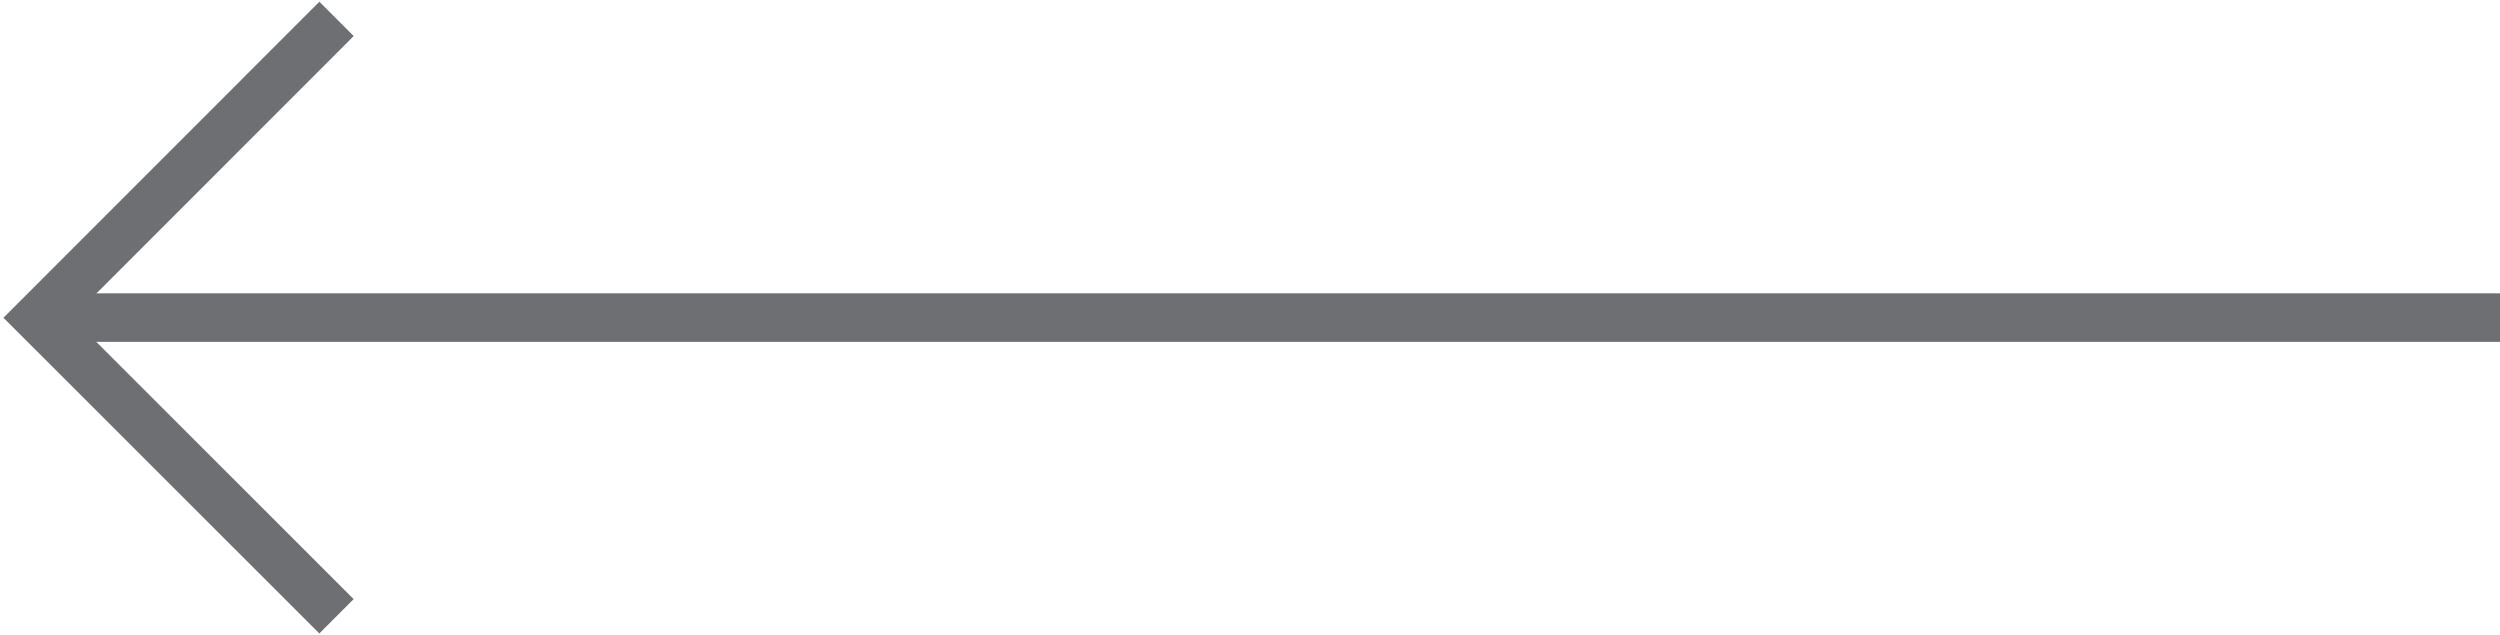 <svg xmlns="http://www.w3.org/2000/svg" xmlns:xlink="http://www.w3.org/1999/xlink" width="103" height="26.17" viewBox="0 0 103 26.17">
  <defs>
    <clipPath id="clip-path">
      <rect id="Rectangle_69618" data-name="Rectangle 69618" width="26.17" height="103" fill="none" stroke="#707070" stroke-width="2"/>
    </clipPath>
  </defs>
  <g id="Group_152841" data-name="Group 152841" transform="translate(0 26.17) rotate(-90)">
    <g id="Group_152837" data-name="Group 152837" clip-path="url(#clip-path)">
      <line id="Line_729" data-name="Line 729" y1="100.848" transform="translate(13.084 2.152)" fill="none" stroke="#6d6f72" stroke-width="2"/>
      <path id="Path_23236" data-name="Path 23236" d="M0,12.306,12.3,0,24.612,12.308" transform="translate(0.779 1.557)" fill="none" stroke="#6d6f72" stroke-width="2"/>
    </g>
  </g>
</svg>
